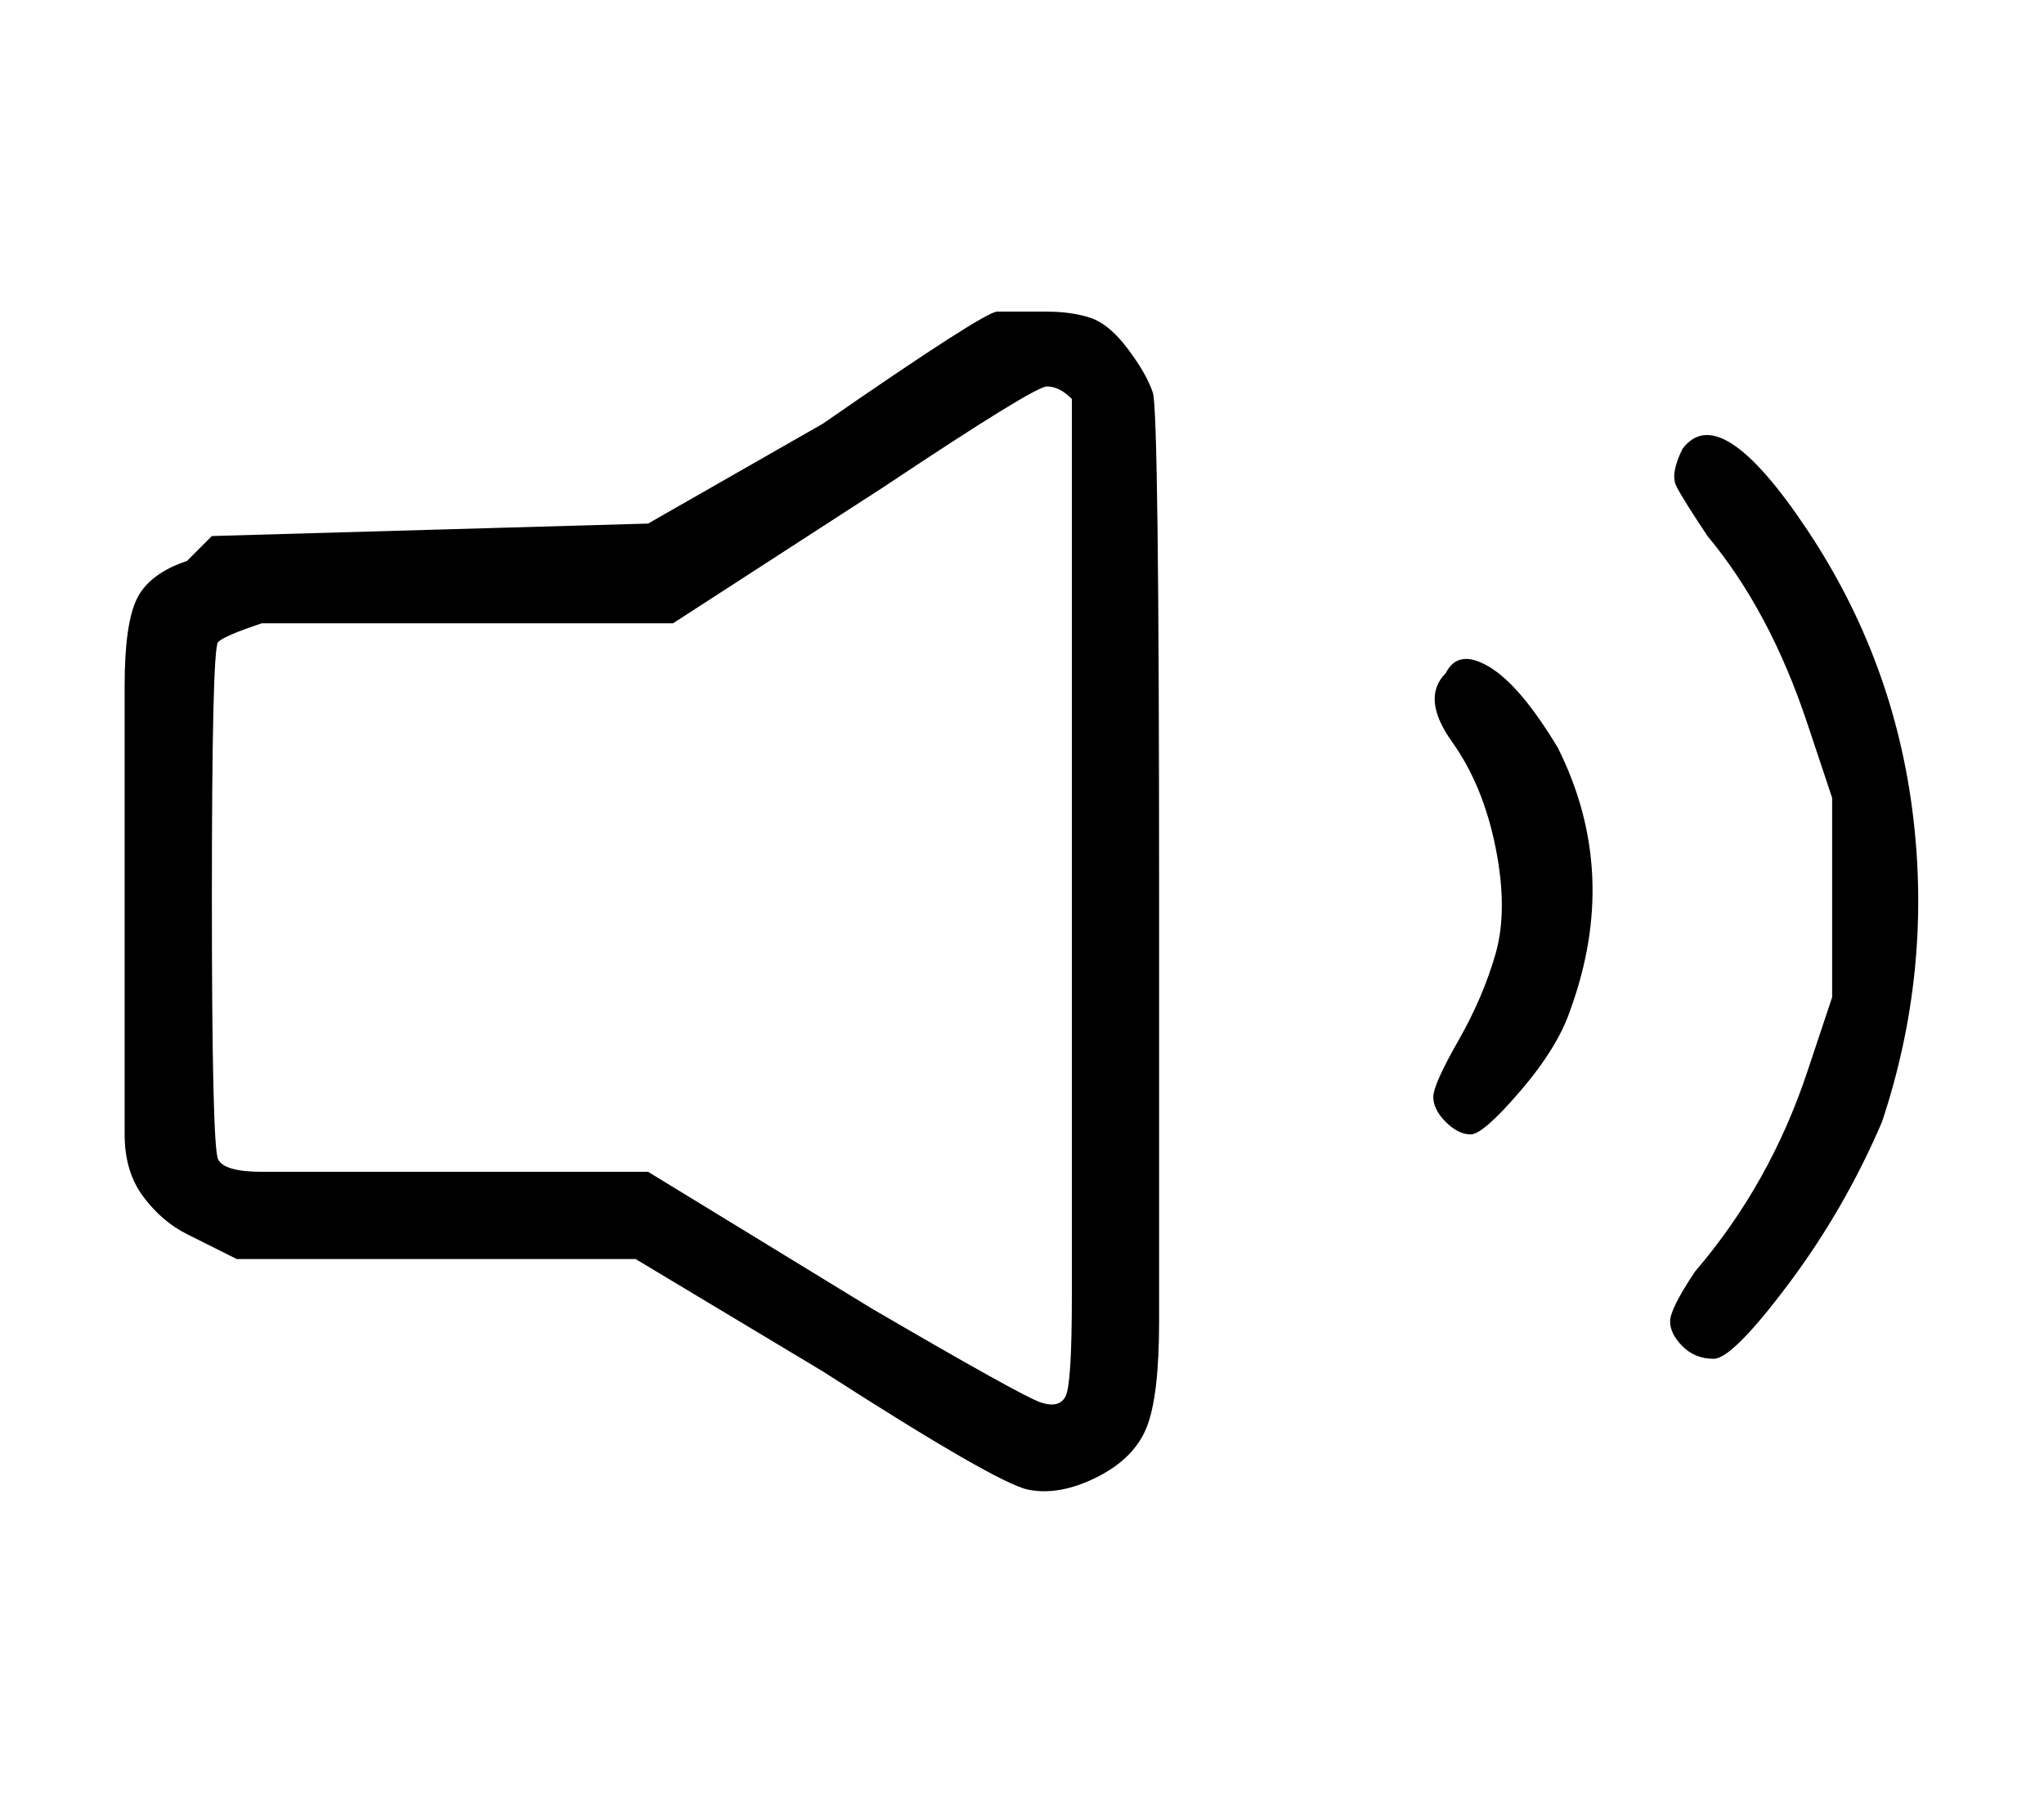 <?xml version="1.0" standalone="no"?>
<!DOCTYPE svg PUBLIC "-//W3C//DTD SVG 1.1//EN" "http://www.w3.org/Graphics/SVG/1.1/DTD/svg11.dtd" >
<svg xmlns="http://www.w3.org/2000/svg" xmlns:xlink="http://www.w3.org/1999/xlink" version="1.1" viewBox="-10 0 164 144">
   <path fill="currentColor"
d="M70 25q-1 0 -14 9l-14 8l-35 1l-2 2q-3 1 -4 3t-1 7v36q0 3 1.5 5t3.5 3l4 2h32l15 9q14 9 16.5 9.5t5.5 -1t4 -4t1 -8.5v-34q0 -39 -0.5 -40.5t-2 -3.5t-3 -2.5t-3.5 -0.5h-4zM76 32v8v64q0 7 -0.5 8t-2 0.5t-13.5 -7.5l-18 -11h-31q-3 0 -3.5 -1t-0.5 -21t0.5 -20.5
t3.5 -1.5h33l17 -11q12 -8 13 -8t2 1zM125 36q-1 2 -0.5 3t2.5 4q5 6 8 15l2 6v16l-2 6q-3 9 -9 16q-2 3 -2 4t1 2t2.5 1t6 -6t7.5 -13q4 -12 2.5 -24.5t-8.5 -23t-10 -6.5zM106 54q-2 2 0.5 5.5t3.5 8.5t0 8.5t-3 7t-2 4.5t1 2t2 1t4 -3.5t4 -6.5q4 -11 -1 -21
q-3 -5 -5.5 -6.5t-3.5 0.5z" />
</svg>
